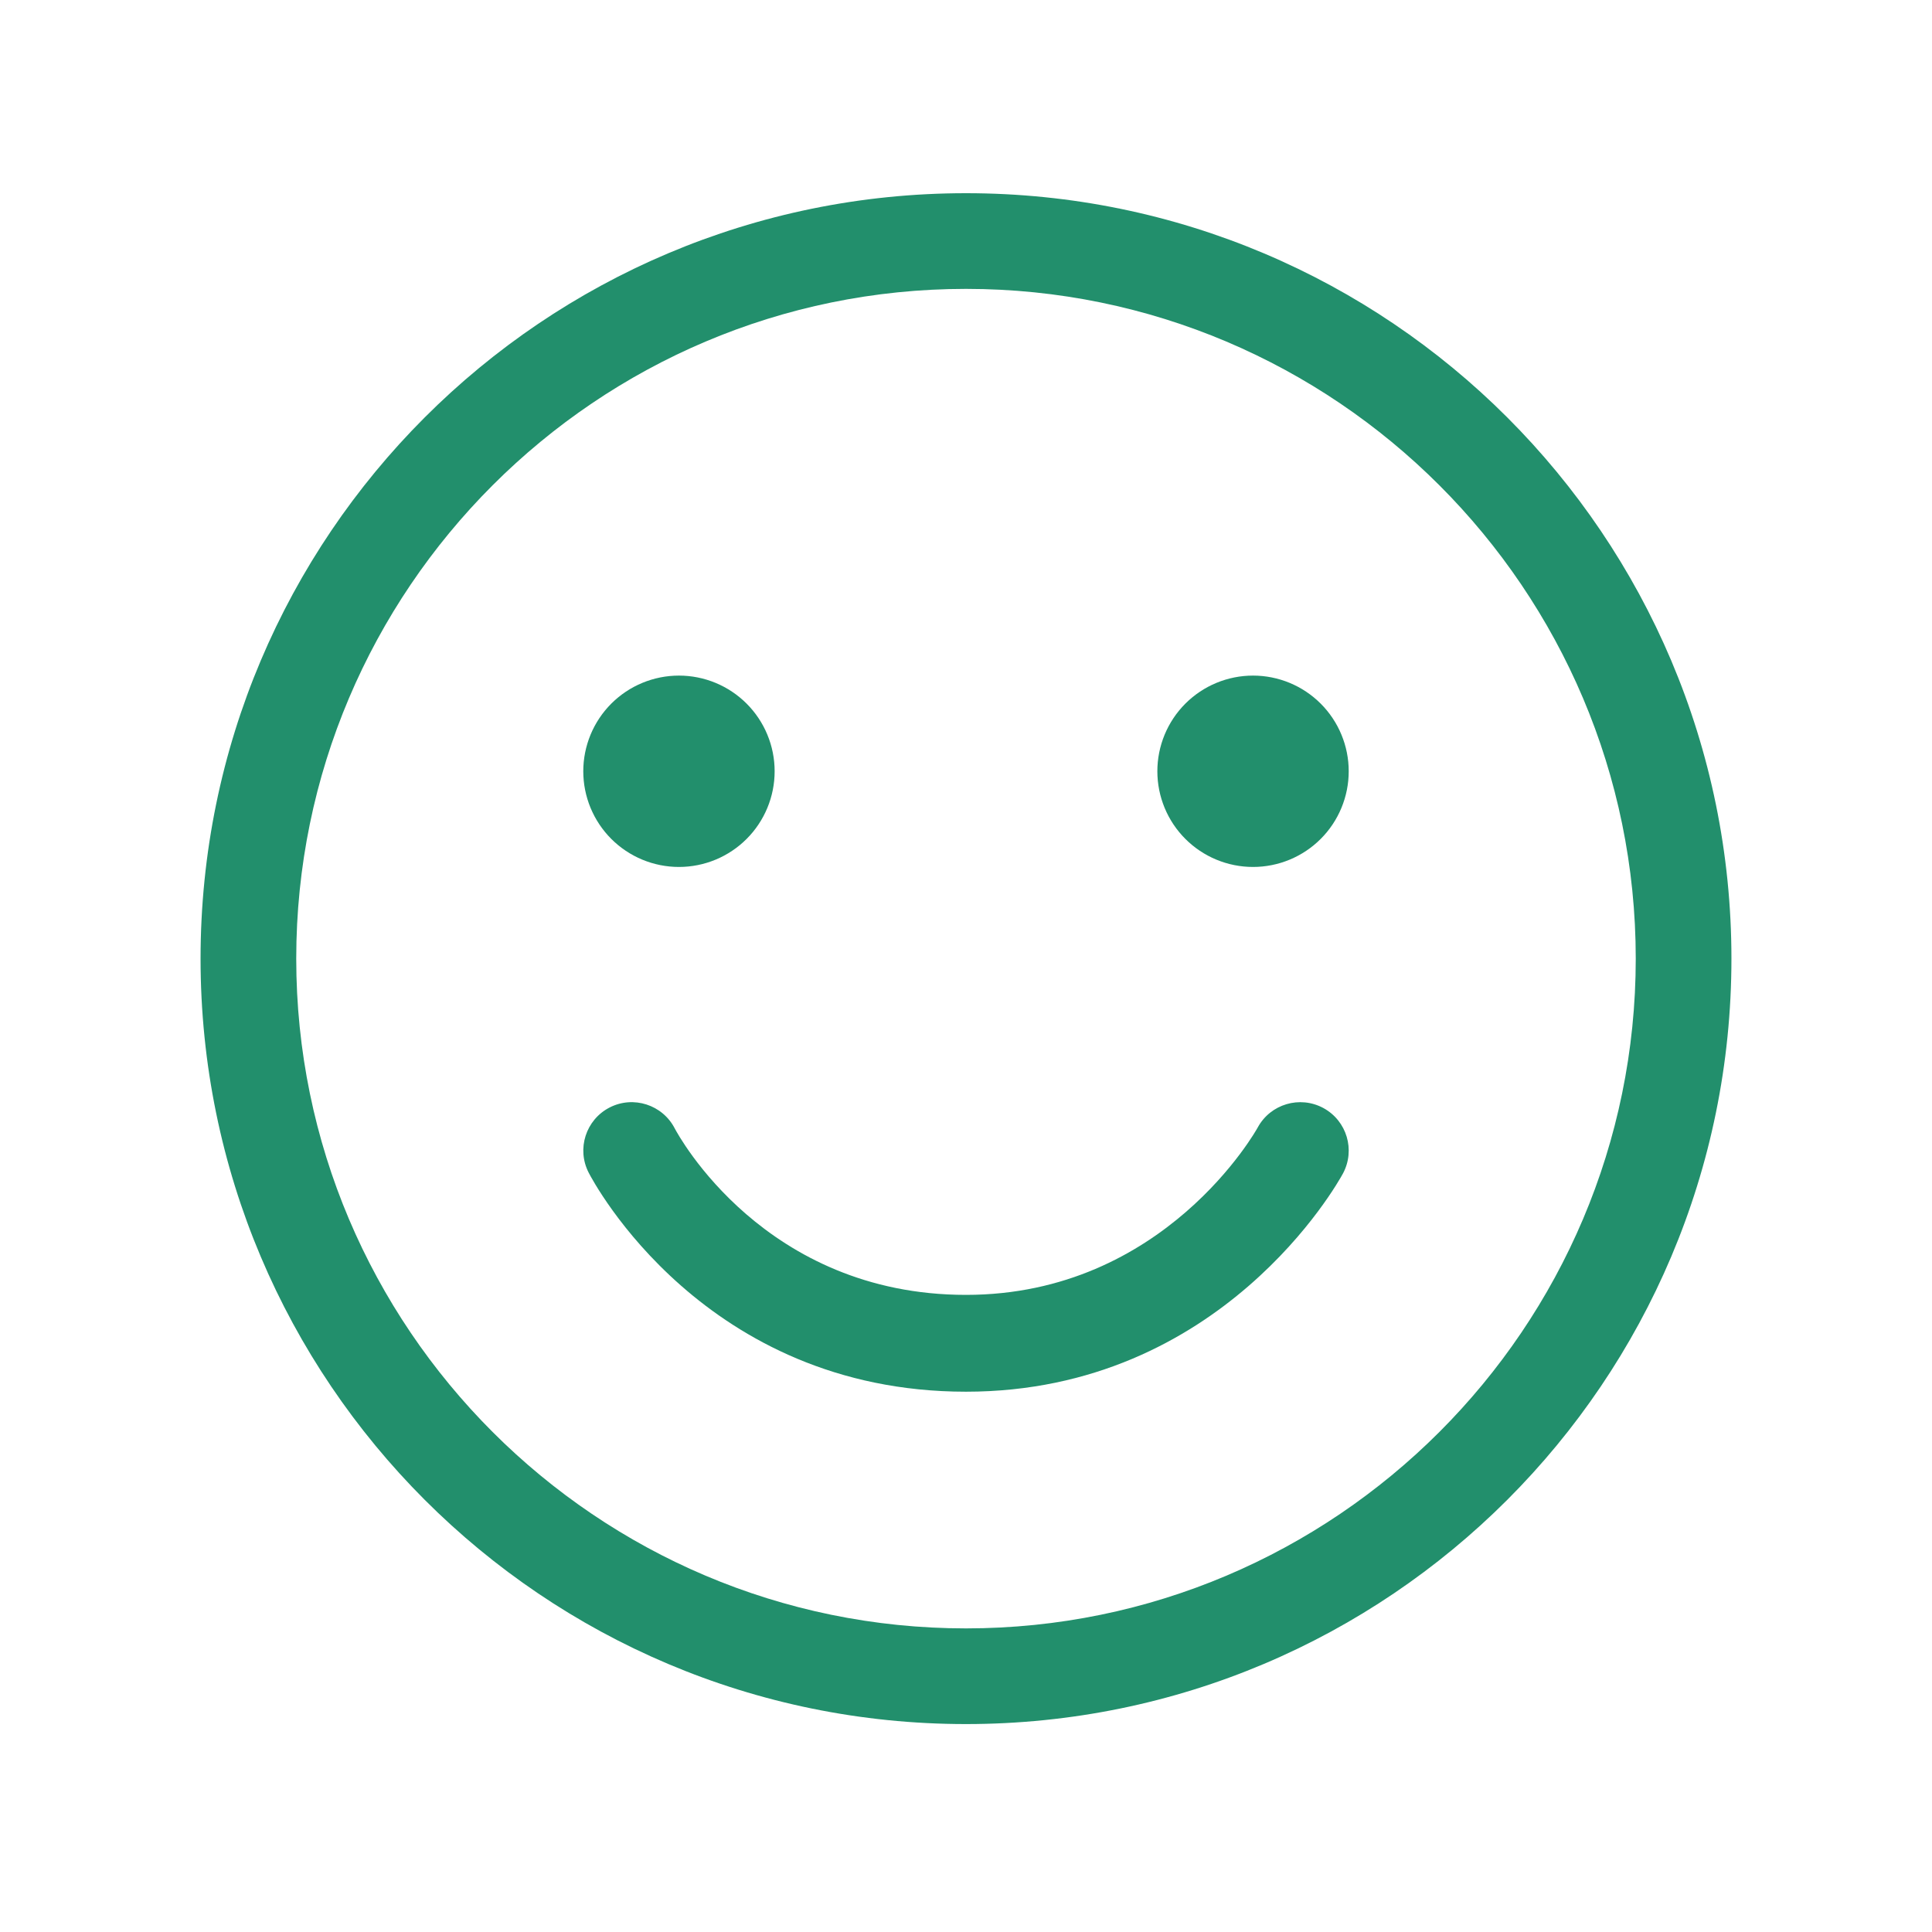 <svg xmlns="http://www.w3.org/2000/svg" xmlns:xlink="http://www.w3.org/1999/xlink" width="1080" zoomAndPan="magnify" viewBox="0 0 810 810" height="1080" preserveAspectRatio="xMidYMid meet" version="1.0"><defs><clipPath id="d3c717f63f"><path d="M 84.086 81 L 726 81 L 726 723 L 84.086 723 Z M 84.086 81 " clip-rule="nonzero"/></clipPath></defs><g clip-path="url(#d3c717f63f)"><path fill="#228f6c" d="M 404.996 81 C 227.766 81 84.086 224.68 84.086 401.914 C 84.086 579.145 227.766 722.824 404.996 722.824 C 582.23 722.824 725.91 579.145 725.91 401.914 C 725.91 224.68 582.23 81 404.996 81 Z M 404.996 682.711 C 250.168 682.711 124.199 556.742 124.199 401.914 C 124.199 247.082 250.168 121.113 404.996 121.113 C 559.828 121.113 685.797 247.082 685.797 401.914 C 685.797 556.742 559.828 682.711 404.996 682.711 Z M 404.996 682.711 " fill-opacity="1" fill-rule="nonzero"/></g><path fill="#228f6c" d="M 324.77 323.359 C 324.77 324.672 324.707 325.984 324.578 327.289 C 324.449 328.598 324.254 329.895 324 331.184 C 323.742 332.473 323.426 333.746 323.043 335.004 C 322.66 336.262 322.219 337.496 321.715 338.711 C 321.215 339.922 320.652 341.109 320.031 342.27 C 319.414 343.426 318.738 344.551 318.008 345.645 C 317.281 346.738 316.496 347.793 315.664 348.809 C 314.832 349.824 313.949 350.793 313.02 351.723 C 312.09 352.652 311.121 353.535 310.105 354.367 C 309.09 355.199 308.035 355.984 306.941 356.711 C 305.848 357.441 304.723 358.117 303.566 358.734 C 302.406 359.355 301.219 359.918 300.008 360.418 C 298.793 360.922 297.559 361.363 296.301 361.746 C 295.043 362.125 293.77 362.445 292.48 362.703 C 291.191 362.957 289.895 363.152 288.586 363.281 C 287.281 363.41 285.969 363.473 284.656 363.473 C 283.344 363.473 282.031 363.41 280.723 363.281 C 279.418 363.152 278.117 362.957 276.828 362.703 C 275.543 362.445 274.27 362.125 273.012 361.746 C 271.754 361.363 270.52 360.922 269.305 360.418 C 268.09 359.918 266.906 359.355 265.746 358.734 C 264.586 358.117 263.461 357.441 262.371 356.711 C 261.277 355.984 260.223 355.199 259.207 354.367 C 258.191 353.535 257.219 352.652 256.289 351.723 C 255.363 350.793 254.48 349.824 253.648 348.809 C 252.812 347.793 252.031 346.738 251.301 345.645 C 250.574 344.551 249.898 343.426 249.277 342.27 C 248.66 341.109 248.098 339.922 247.594 338.711 C 247.094 337.496 246.648 336.262 246.27 335.004 C 245.887 333.746 245.57 332.473 245.312 331.184 C 245.055 329.895 244.863 328.598 244.734 327.289 C 244.605 325.984 244.543 324.672 244.543 323.359 C 244.543 322.047 244.605 320.734 244.734 319.426 C 244.863 318.121 245.055 316.82 245.312 315.531 C 245.57 314.246 245.887 312.973 246.27 311.715 C 246.648 310.457 247.094 309.223 247.594 308.008 C 248.098 306.793 248.66 305.609 249.277 304.449 C 249.898 303.289 250.574 302.164 251.301 301.074 C 252.031 299.98 252.812 298.926 253.648 297.91 C 254.48 296.895 255.363 295.922 256.289 294.992 C 257.219 294.066 258.191 293.184 259.207 292.352 C 260.223 291.516 261.277 290.734 262.371 290.004 C 263.461 289.273 264.586 288.602 265.746 287.98 C 266.906 287.363 268.09 286.801 269.305 286.297 C 270.52 285.797 271.754 285.352 273.012 284.973 C 274.27 284.59 275.543 284.273 276.828 284.016 C 278.117 283.758 279.418 283.566 280.723 283.438 C 282.031 283.309 283.344 283.246 284.656 283.246 C 285.969 283.246 287.281 283.309 288.586 283.438 C 289.895 283.566 291.191 283.758 292.48 284.016 C 293.77 284.273 295.043 284.59 296.301 284.973 C 297.559 285.352 298.793 285.797 300.008 286.297 C 301.219 286.801 302.406 287.363 303.566 287.98 C 304.723 288.602 305.848 289.273 306.941 290.004 C 308.035 290.734 309.09 291.516 310.105 292.352 C 311.121 293.184 312.09 294.066 313.02 294.992 C 313.949 295.922 314.832 296.895 315.664 297.91 C 316.496 298.926 317.281 299.98 318.008 301.074 C 318.738 302.164 319.414 303.289 320.031 304.449 C 320.652 305.609 321.215 306.793 321.715 308.008 C 322.219 309.223 322.66 310.457 323.043 311.715 C 323.426 312.973 323.742 314.246 324 315.531 C 324.254 316.82 324.449 318.121 324.578 319.426 C 324.707 320.734 324.77 322.047 324.77 323.359 Z M 324.77 323.359 " fill-opacity="1" fill-rule="nonzero"/><path fill="#228f6c" d="M 565.453 323.359 C 565.453 324.672 565.391 325.984 565.262 327.289 C 565.133 328.598 564.938 329.895 564.684 331.184 C 564.426 332.473 564.109 333.746 563.727 335.004 C 563.344 336.262 562.902 337.496 562.398 338.711 C 561.898 339.922 561.336 341.109 560.719 342.27 C 560.098 343.426 559.422 344.551 558.695 345.645 C 557.965 346.738 557.184 347.793 556.348 348.809 C 555.516 349.824 554.633 350.793 553.703 351.723 C 552.777 352.652 551.805 353.535 550.789 354.367 C 549.773 355.199 548.719 355.984 547.625 356.711 C 546.535 357.441 545.406 358.117 544.25 358.734 C 543.09 359.355 541.906 359.918 540.691 360.418 C 539.477 360.922 538.242 361.363 536.984 361.746 C 535.727 362.125 534.453 362.445 533.164 362.703 C 531.879 362.957 530.578 363.152 529.273 363.281 C 527.965 363.41 526.652 363.473 525.34 363.473 C 524.027 363.473 522.715 363.41 521.406 363.281 C 520.102 363.152 518.801 362.957 517.516 362.703 C 516.227 362.445 514.953 362.125 513.695 361.746 C 512.438 361.363 511.203 360.922 509.988 360.418 C 508.773 359.918 507.59 359.355 506.43 358.734 C 505.273 358.117 504.145 357.441 503.055 356.711 C 501.961 355.984 500.906 355.199 499.891 354.367 C 498.875 353.535 497.902 352.652 496.977 351.723 C 496.047 350.793 495.164 349.824 494.332 348.809 C 493.496 347.793 492.715 346.738 491.984 345.645 C 491.258 344.551 490.582 343.426 489.961 342.27 C 489.344 341.109 488.781 339.922 488.277 338.711 C 487.777 337.496 487.336 336.262 486.953 335.004 C 486.57 333.746 486.254 332.473 485.996 331.184 C 485.742 329.895 485.547 328.598 485.418 327.289 C 485.289 325.984 485.227 324.672 485.227 323.359 C 485.227 322.047 485.289 320.734 485.418 319.426 C 485.547 318.121 485.742 316.82 485.996 315.531 C 486.254 314.246 486.57 312.973 486.953 311.715 C 487.336 310.457 487.777 309.223 488.277 308.008 C 488.781 306.793 489.344 305.609 489.961 304.449 C 490.582 303.289 491.258 302.164 491.984 301.074 C 492.715 299.98 493.496 298.926 494.332 297.91 C 495.164 296.895 496.047 295.922 496.977 294.992 C 497.902 294.066 498.875 293.184 499.891 292.352 C 500.906 291.516 501.961 290.734 503.055 290.004 C 504.145 289.273 505.273 288.602 506.43 287.98 C 507.59 287.363 508.773 286.801 509.988 286.297 C 511.203 285.797 512.438 285.352 513.695 284.973 C 514.953 284.59 516.227 284.273 517.516 284.016 C 518.801 283.758 520.102 283.566 521.406 283.438 C 522.715 283.309 524.027 283.246 525.34 283.246 C 526.652 283.246 527.965 283.309 529.273 283.438 C 530.578 283.566 531.879 283.758 533.164 284.016 C 534.453 284.273 535.727 284.59 536.984 284.973 C 538.242 285.352 539.477 285.797 540.691 286.297 C 541.906 286.801 543.09 287.363 544.25 287.98 C 545.406 288.602 546.535 289.273 547.625 290.004 C 548.719 290.734 549.773 291.516 550.789 292.352 C 551.805 293.184 552.777 294.066 553.703 294.992 C 554.633 295.922 555.516 296.895 556.348 297.91 C 557.184 298.926 557.965 299.98 558.691 301.074 C 559.422 302.164 560.098 303.289 560.719 304.449 C 561.336 305.609 561.898 306.793 562.398 308.008 C 562.902 309.223 563.344 310.457 563.727 311.715 C 564.109 312.973 564.426 314.246 564.684 315.531 C 564.938 316.82 565.133 318.121 565.262 319.426 C 565.391 320.734 565.453 322.047 565.453 323.359 Z M 565.453 323.359 " fill-opacity="1" fill-rule="nonzero"/><path fill="#228f6c" d="M 554.812 464.539 C 544.957 459.227 532.652 462.855 527.305 472.703 C 526.934 473.414 488.344 542.883 404.996 542.883 C 320.547 542.883 284.355 475.871 282.891 473.105 C 277.766 463.156 265.531 459.215 255.574 464.328 C 245.605 469.465 241.672 481.688 246.809 491.656 C 248.734 495.406 295.266 583.477 405.008 583.477 C 512.254 583.477 560.992 495.777 563.008 492.059 C 568.344 482.18 564.672 469.875 554.812 464.539 Z M 554.812 464.539 " fill-opacity="1" fill-rule="nonzero"/></svg>